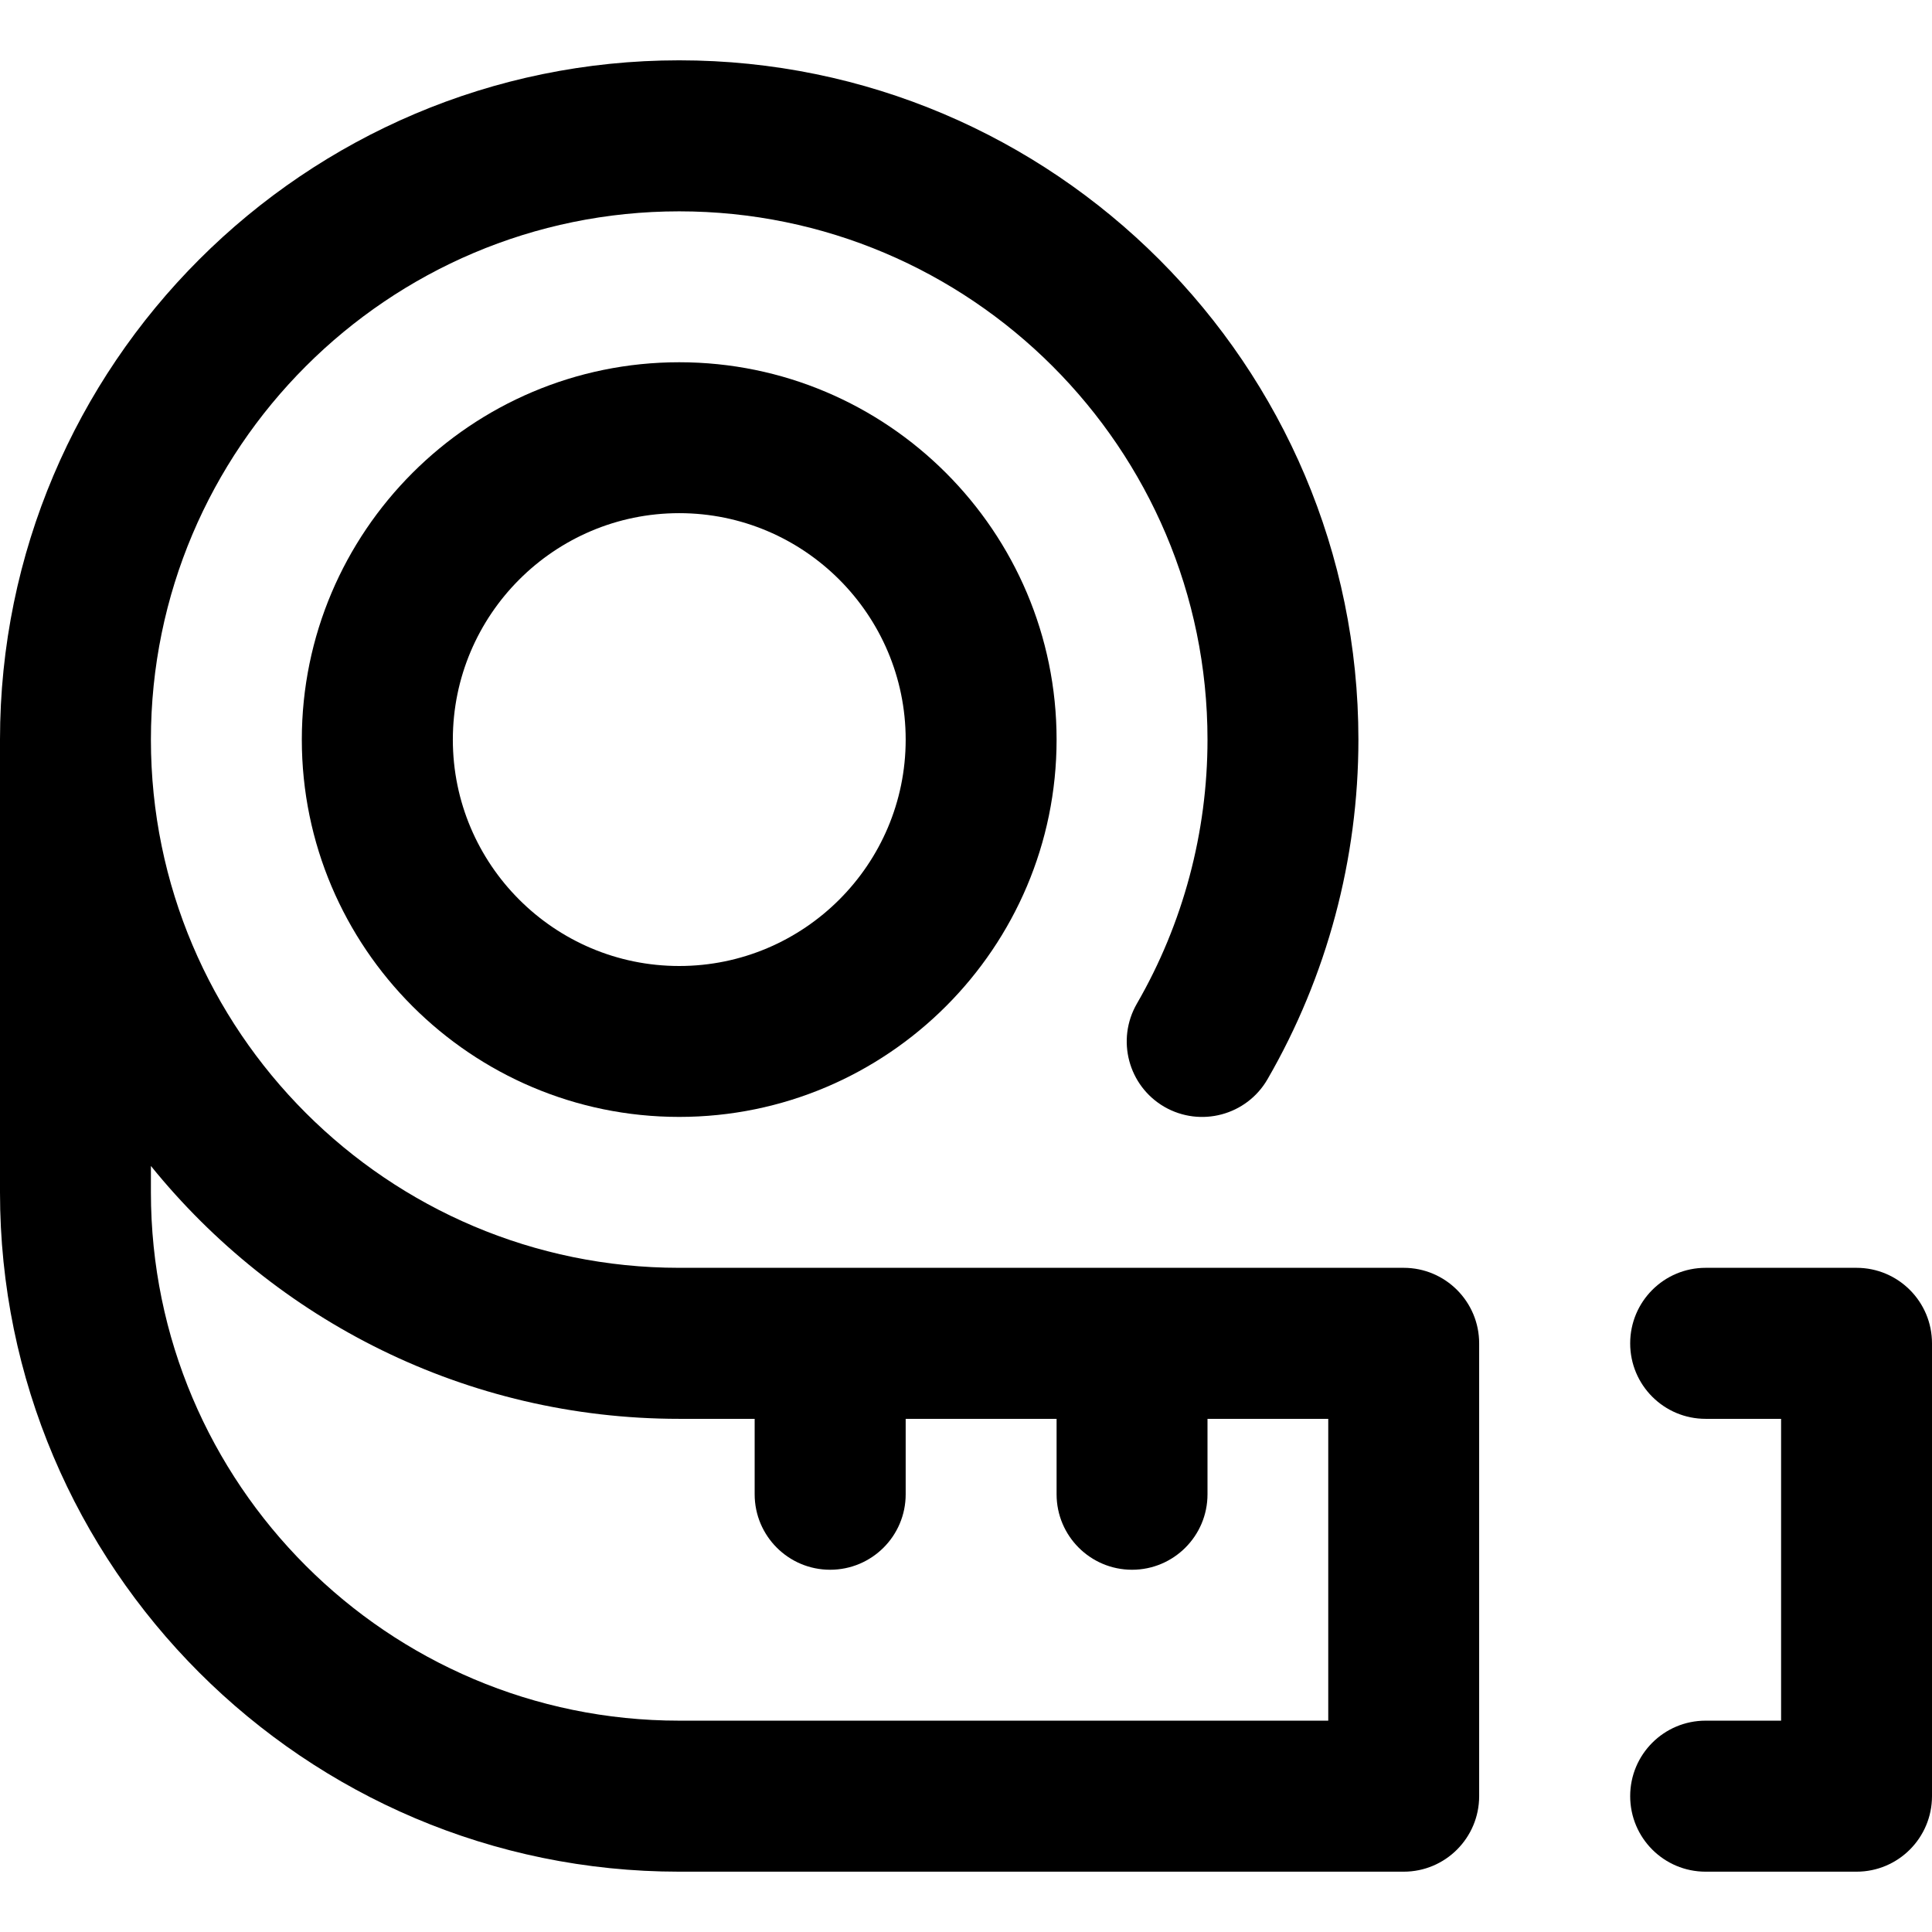 <?xml version="1.0" encoding="UTF-8"?> <svg xmlns="http://www.w3.org/2000/svg" width="18" height="18" viewBox="0 0 18 18" fill="none"><g clip-path="url(#clip0_1843_7576)"><path d="M17.297 17.438H15.891C15.502 17.438 15.188 17.123 15.188 16.734C15.188 16.346 15.502 16.031 15.891 16.031H16.594V13.219H15.891C15.502 13.219 15.188 12.904 15.188 12.516C15.188 12.127 15.502 11.812 15.891 11.812H17.297C17.685 11.812 18 12.127 18 12.516V16.734C18 17.123 17.685 17.438 17.297 17.438Z" fill="black"></path><path d="M13.078 11.812H6.328C3.614 11.812 1.406 9.605 1.406 6.891C1.406 4.177 3.614 1.969 6.328 1.969C9.042 1.969 11.25 4.177 11.25 6.891C11.25 7.756 11.022 8.607 10.592 9.351C10.398 9.687 10.512 10.117 10.848 10.312C11.185 10.506 11.615 10.391 11.809 10.055C12.363 9.097 12.656 8.003 12.656 6.891C12.656 3.401 9.817 0.562 6.328 0.562C2.839 0.562 0 3.401 0 6.891V11.109C0 14.599 2.839 17.438 6.328 17.438H13.078C13.466 17.438 13.781 17.123 13.781 16.734V12.516C13.781 12.127 13.466 11.812 13.078 11.812ZM12.375 16.031H6.328C3.614 16.031 1.406 13.823 1.406 11.109V10.863C2.567 12.299 4.342 13.219 6.328 13.219H7.031V13.922C7.031 14.31 7.346 14.625 7.734 14.625C8.123 14.625 8.438 14.31 8.438 13.922V13.219H9.844V13.922C9.844 14.31 10.159 14.625 10.547 14.625C10.935 14.625 11.25 14.31 11.25 13.922V13.219H12.375V16.031Z" fill="black"></path><path d="M6.328 3.375C4.39 3.375 2.812 4.952 2.812 6.891C2.812 8.829 4.39 10.406 6.328 10.406C8.267 10.406 9.844 8.829 9.844 6.891C9.844 4.952 8.267 3.375 6.328 3.375ZM6.328 9C5.165 9 4.219 8.054 4.219 6.891C4.219 5.728 5.165 4.781 6.328 4.781C7.491 4.781 8.438 5.728 8.438 6.891C8.438 8.054 7.491 9 6.328 9Z" fill="black"></path></g><defs><clipPath id="clip0_1843_7576"><rect width="18" height="18" fill="white"></rect></clipPath></defs></svg> 